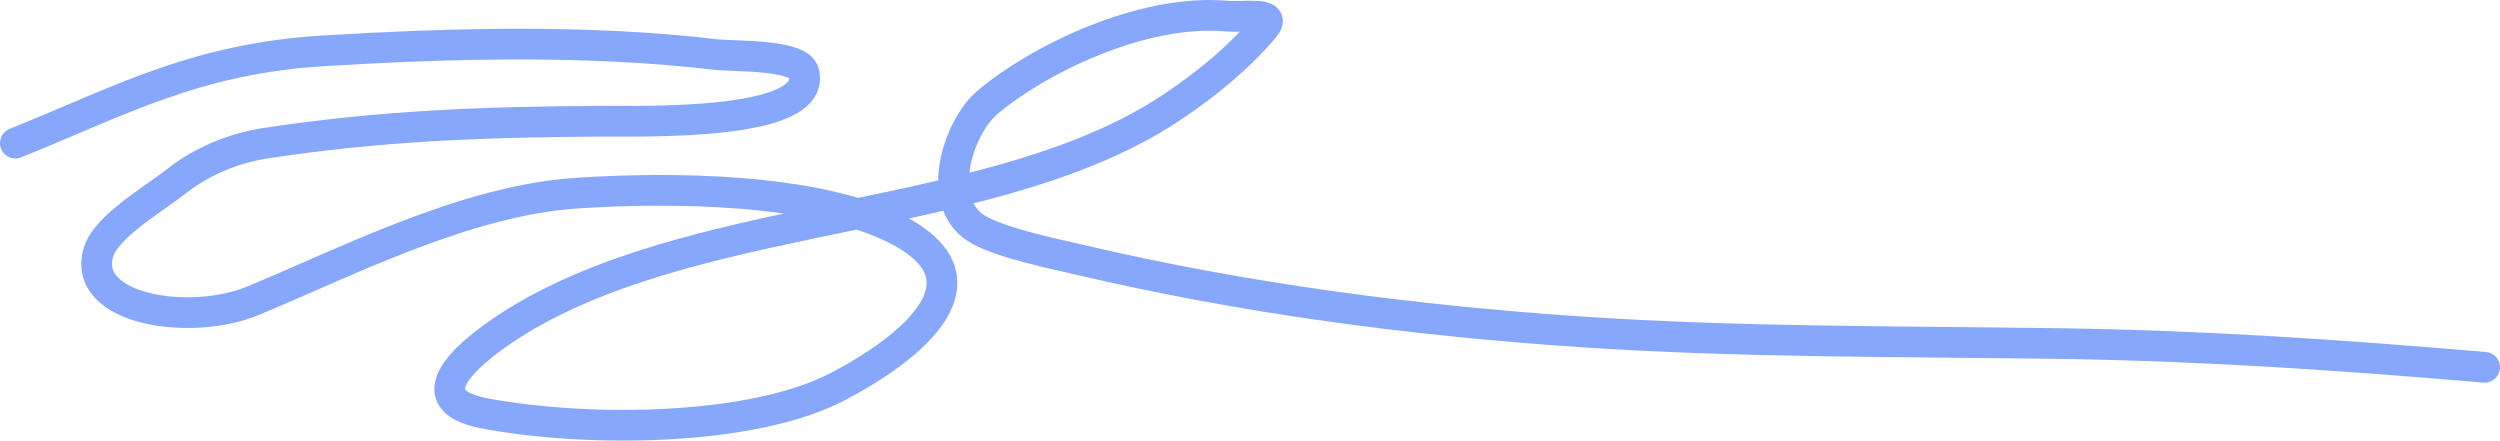 <?xml version="1.0" encoding="UTF-8"?> <svg xmlns="http://www.w3.org/2000/svg" width="3257" height="574" viewBox="0 0 3257 574" fill="none"><path d="M20 186.456C155.659 132.026 254.059 76.27 422.421 66.15C589.394 56.114 765.762 51.499 931.365 70.899C958.019 74.022 1041.32 70.431 1047.36 94.644C1064.77 164.494 839.443 157.606 778.682 157.962C627.035 158.852 494.715 164.002 346.671 186.456C300.97 193.387 261.129 211.772 230.679 235.527C198.531 260.608 138.214 295.374 128.299 328.526C105.81 403.72 247.783 425.677 329.509 391.845C449.774 342.059 606.05 261.521 749.684 251.753C873.94 243.303 1060.25 245.334 1165.72 297.659C1299.36 363.964 1187.44 453.627 1091.15 503.84C979.075 562.283 764.39 563.531 631.917 538.665C522.481 518.123 635.771 440.213 685.77 411.236C926.859 271.513 1302 290.027 1526.71 139.758C1573.48 108.481 1615.05 73.962 1647.44 35.283C1664.78 14.576 1619.55 22.94 1598.91 21.036C1488.69 10.87 1352.54 77.524 1286.44 133.426C1247.31 166.521 1215.01 267.953 1276.97 300.429C1310.43 317.965 1372.78 330.455 1408.35 338.816C1618.07 388.113 1837.17 417.346 2058.14 432.211C2266.91 446.254 2476 444.63 2685.45 447.644C2873.41 450.35 3051.81 462.786 3237 478.512" stroke="#86A7FC" stroke-width="40" stroke-linecap="round"></path></svg> 